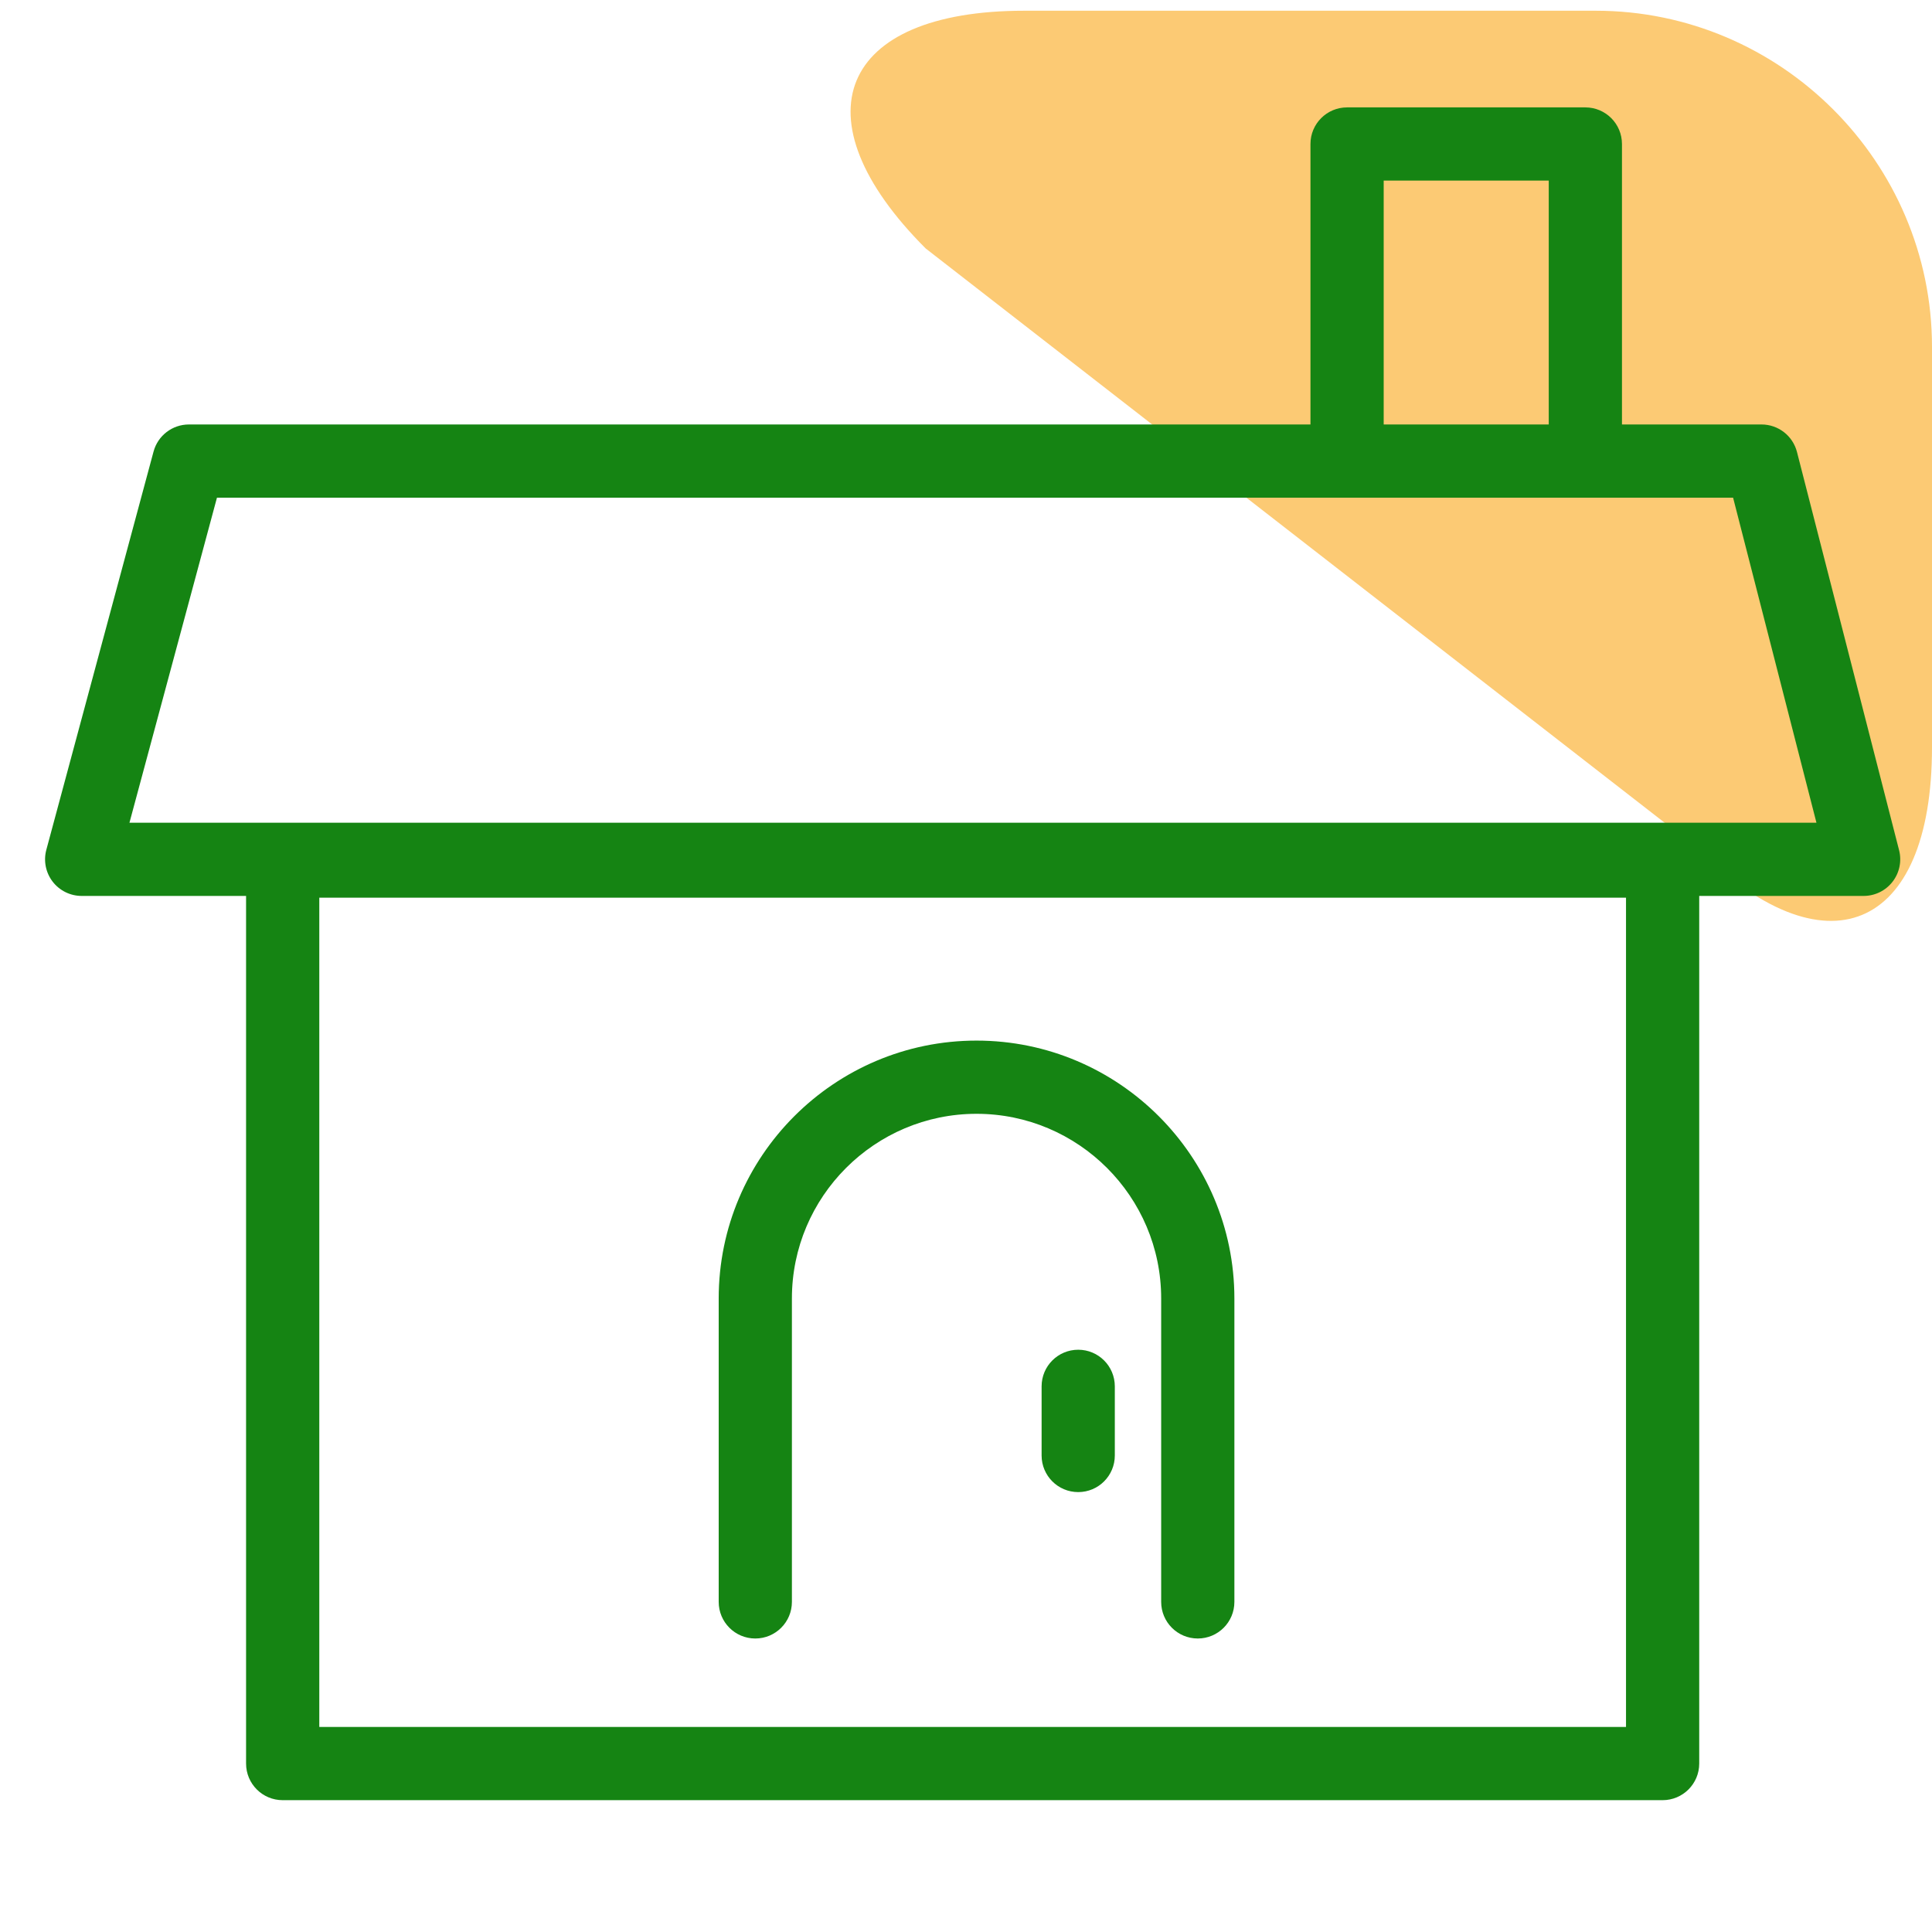 <?xml version="1.0" encoding="utf-8"?>
<!-- Generator: Adobe Illustrator 14.0.0, SVG Export Plug-In . SVG Version: 6.00 Build 43363)  -->
<!DOCTYPE svg PUBLIC "-//W3C//DTD SVG 1.1//EN" "http://www.w3.org/Graphics/SVG/1.1/DTD/svg11.dtd">
<svg version="1.1" id="レイヤー_1" xmlns="http://www.w3.org/2000/svg" xmlns:xlink="http://www.w3.org/1999/xlink" x="0px"
	 y="0px" width="150px" height="150px" viewBox="175 175 150 150" enable-background="new 175 175 150 150" xml:space="preserve">
<path fill="#FCCA74" d="M246.872,194.292c-10.152-10.152-6.712-18.459,7.646-18.459h44.378c14.357,0,26.104,11.747,26.104,26.104
	v31.08c0,14.357-8.307,17.798-18.459,7.646L246.872,194.292z"/>
<g>
	<path fill="#158413" d="M322.445,241.012l-7.928-30.92c-0.323-1.257-1.455-2.136-2.753-2.136h-10.835V186.18
		c0-1.57-1.272-2.842-2.843-2.842h-18.499c-1.57,0-2.843,1.272-2.843,2.842v21.776h-87.077c-1.285,0-2.411,0.862-2.745,2.103
		l-8.325,30.92c-0.23,0.854-0.049,1.766,0.488,2.468c0.538,0.702,1.372,1.113,2.256,1.113h12.764v67.363
		c0,1.57,1.272,2.842,2.842,2.842h107.137c1.57,0,2.843-1.271,2.843-2.842V244.56h12.764c0.878,0,1.707-0.406,2.245-1.1
		C322.475,242.766,322.662,241.862,322.445,241.012z M301.243,309.081H199.79v-64.383h101.453V309.081z M282.429,189.021h12.815
		v18.934h-12.815V189.021z M185.051,238.875l6.794-25.235h117.712l6.471,25.235H185.051z"/>
	<path fill="#158413" d="M233.641,302.213c1.569,0,2.842-1.271,2.842-2.842v-23.56c0-7.903,6.431-14.335,14.335-14.335
		c7.903,0,14.335,6.432,14.335,14.335v23.56c0,1.57,1.271,2.842,2.842,2.842s2.842-1.271,2.842-2.842v-23.56
		c0-11.038-8.98-20.019-20.019-20.019c-11.039,0-20.019,8.98-20.019,20.019v23.56C230.799,300.941,232.071,302.213,233.641,302.213z
		"/>
	<path fill="#158413" d="M258.712,279.793c-1.57,0-2.842,1.271-2.842,2.842v5.369c0,1.569,1.271,2.842,2.842,2.842
		s2.842-1.272,2.842-2.842v-5.369C261.554,281.064,260.282,279.793,258.712,279.793z"/>
</g>
</svg>
